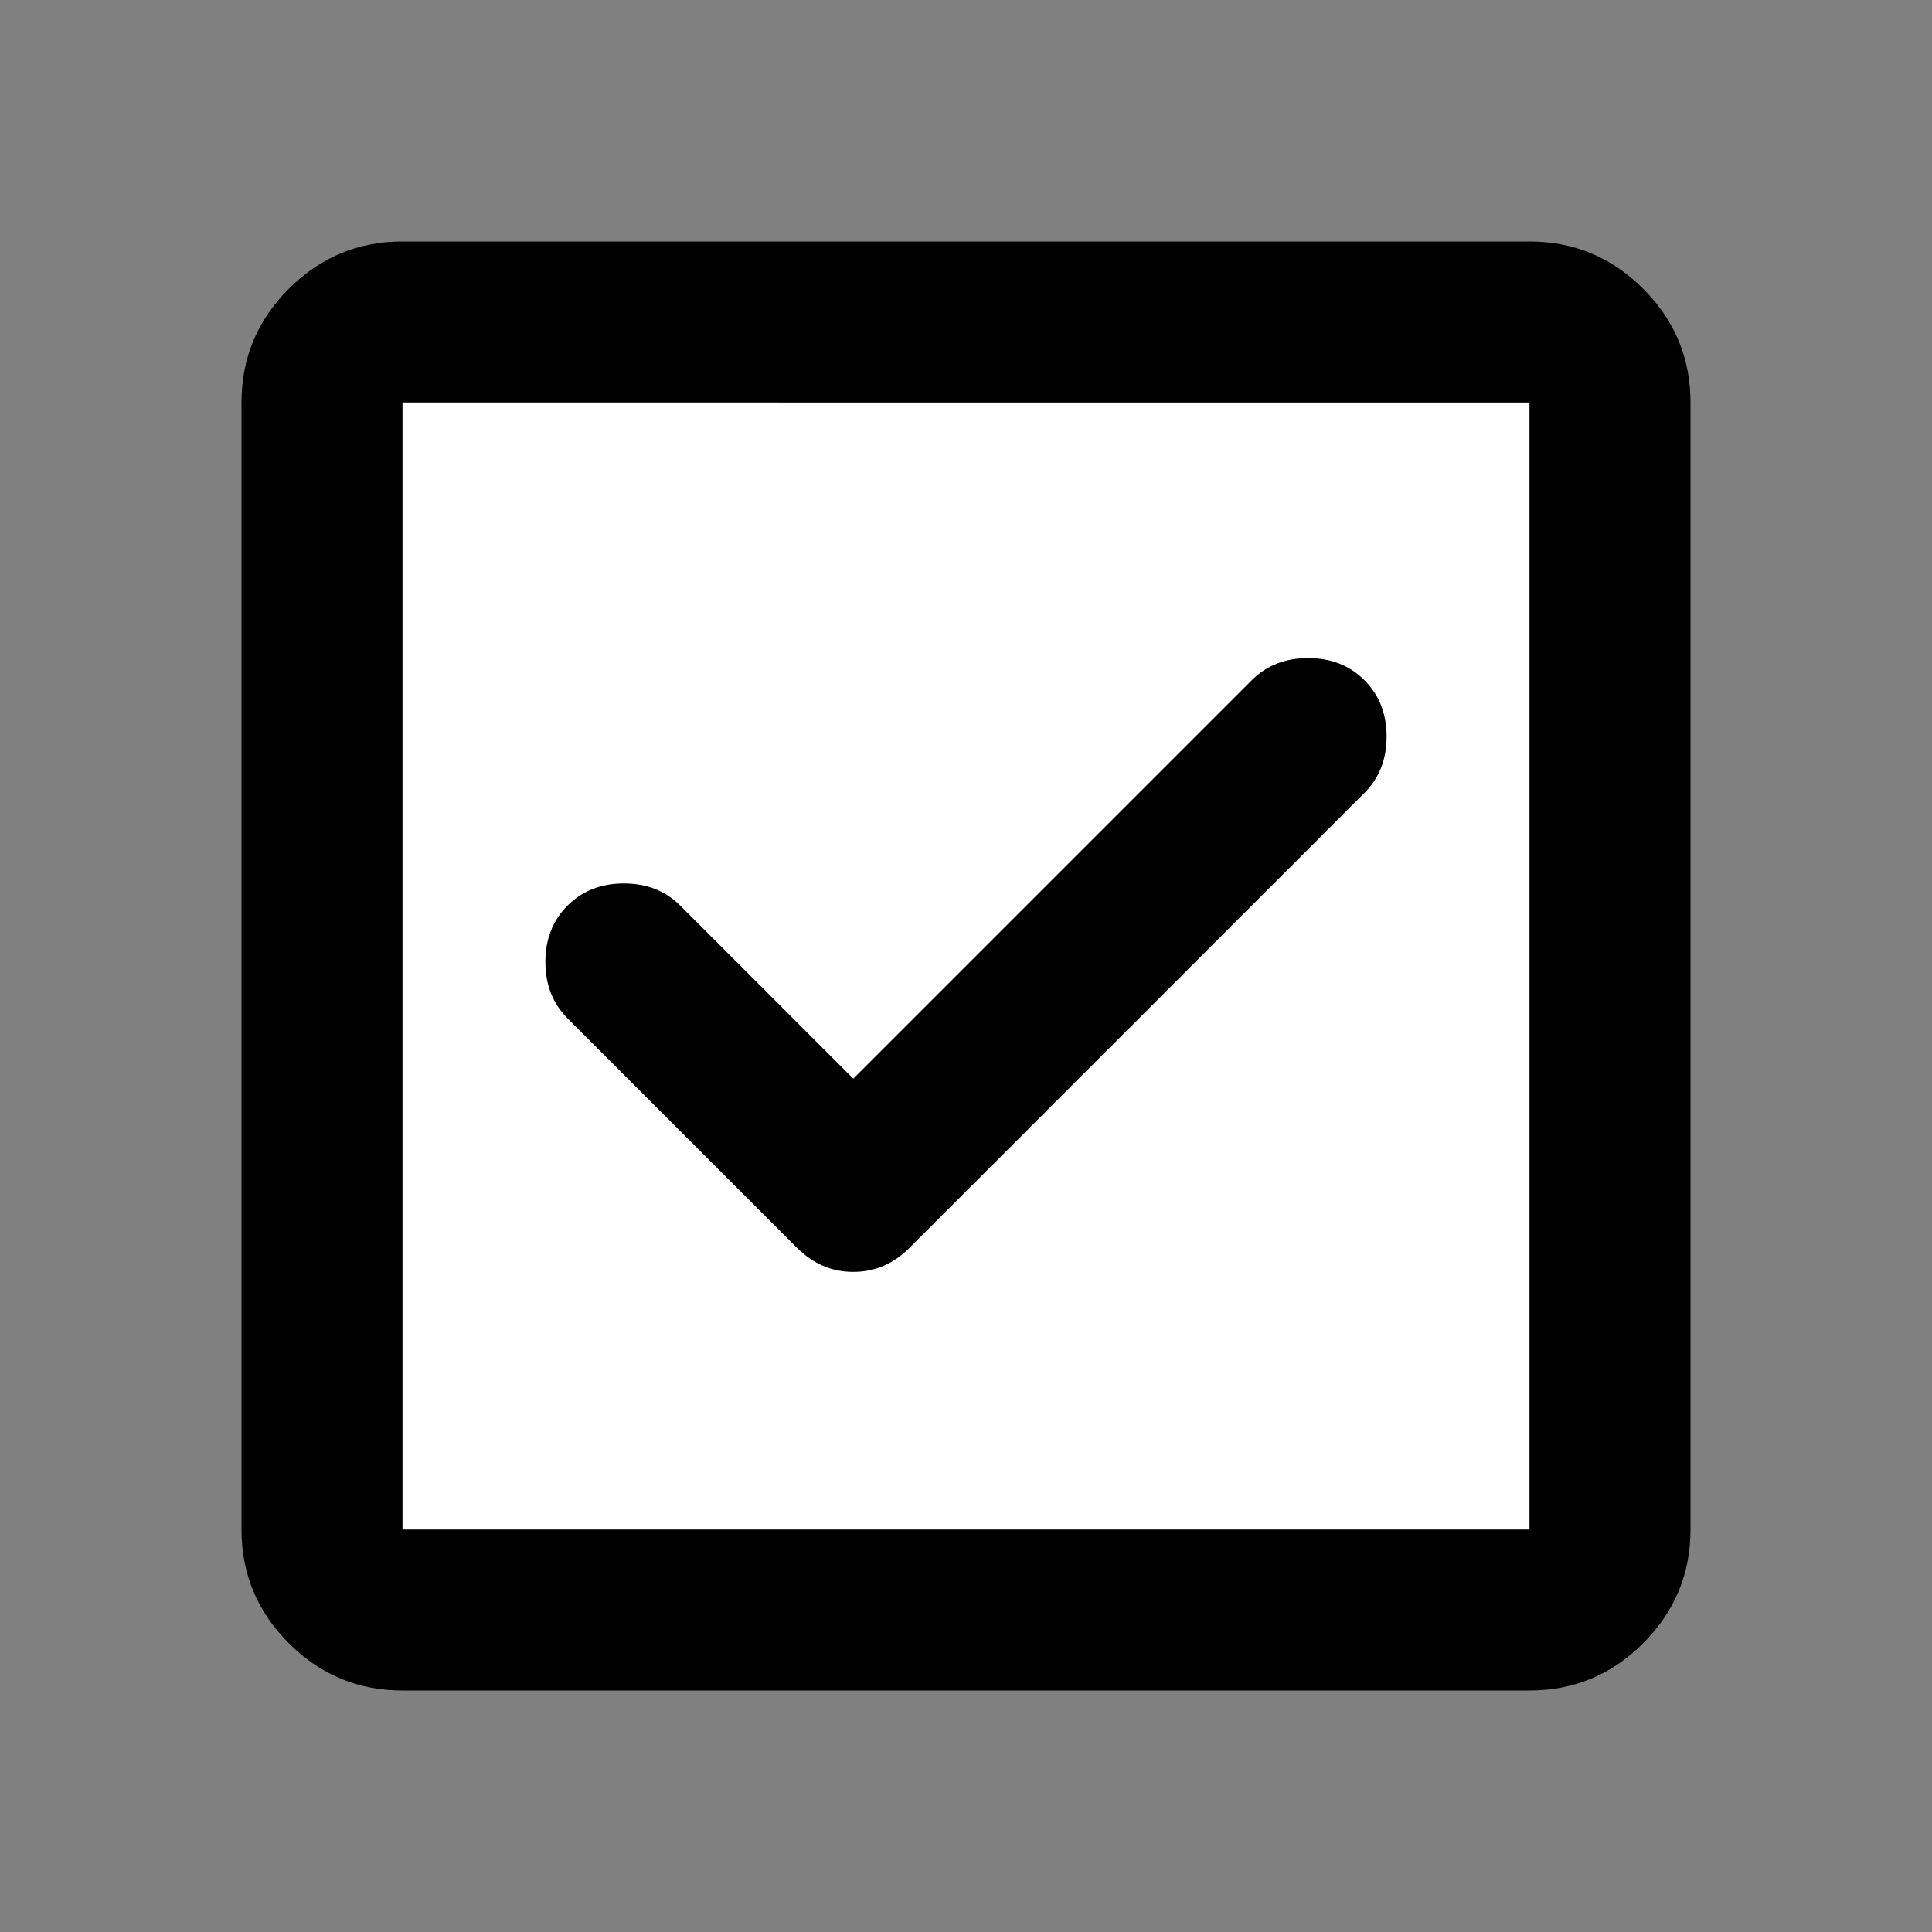 <svg xmlns="http://www.w3.org/2000/svg" height="24px" viewBox="0 -960 960 960" width="24px" fill="#000000">
<rect x="0" y="-960" width="960" height="960" fill="#808080" stroke="none"/>
<rect style="fill:#ffffff;fill-opacity:1;stroke-width:40" width="567.979" height="567.98" x="196.419" y="-764.399" />
<path d="m424-424-86-86q-11-11-28-11t-28 11q-11 11-11 28t11 28l114 114q12 12 28 12t28-12l226-226q11-11 11-28t-11-28q-11-11-28-11t-28 11L424-424ZM200-120q-33 0-56.5-23.5T120-200v-560q0-33 23.5-56.5T200-840h560q33 0 56.5 23.5T840-760v560q0 33-23.5 56.5T760-120H200Zm0-80h560v-560H200v560Zm0-560v560-560Z" />
</svg>
